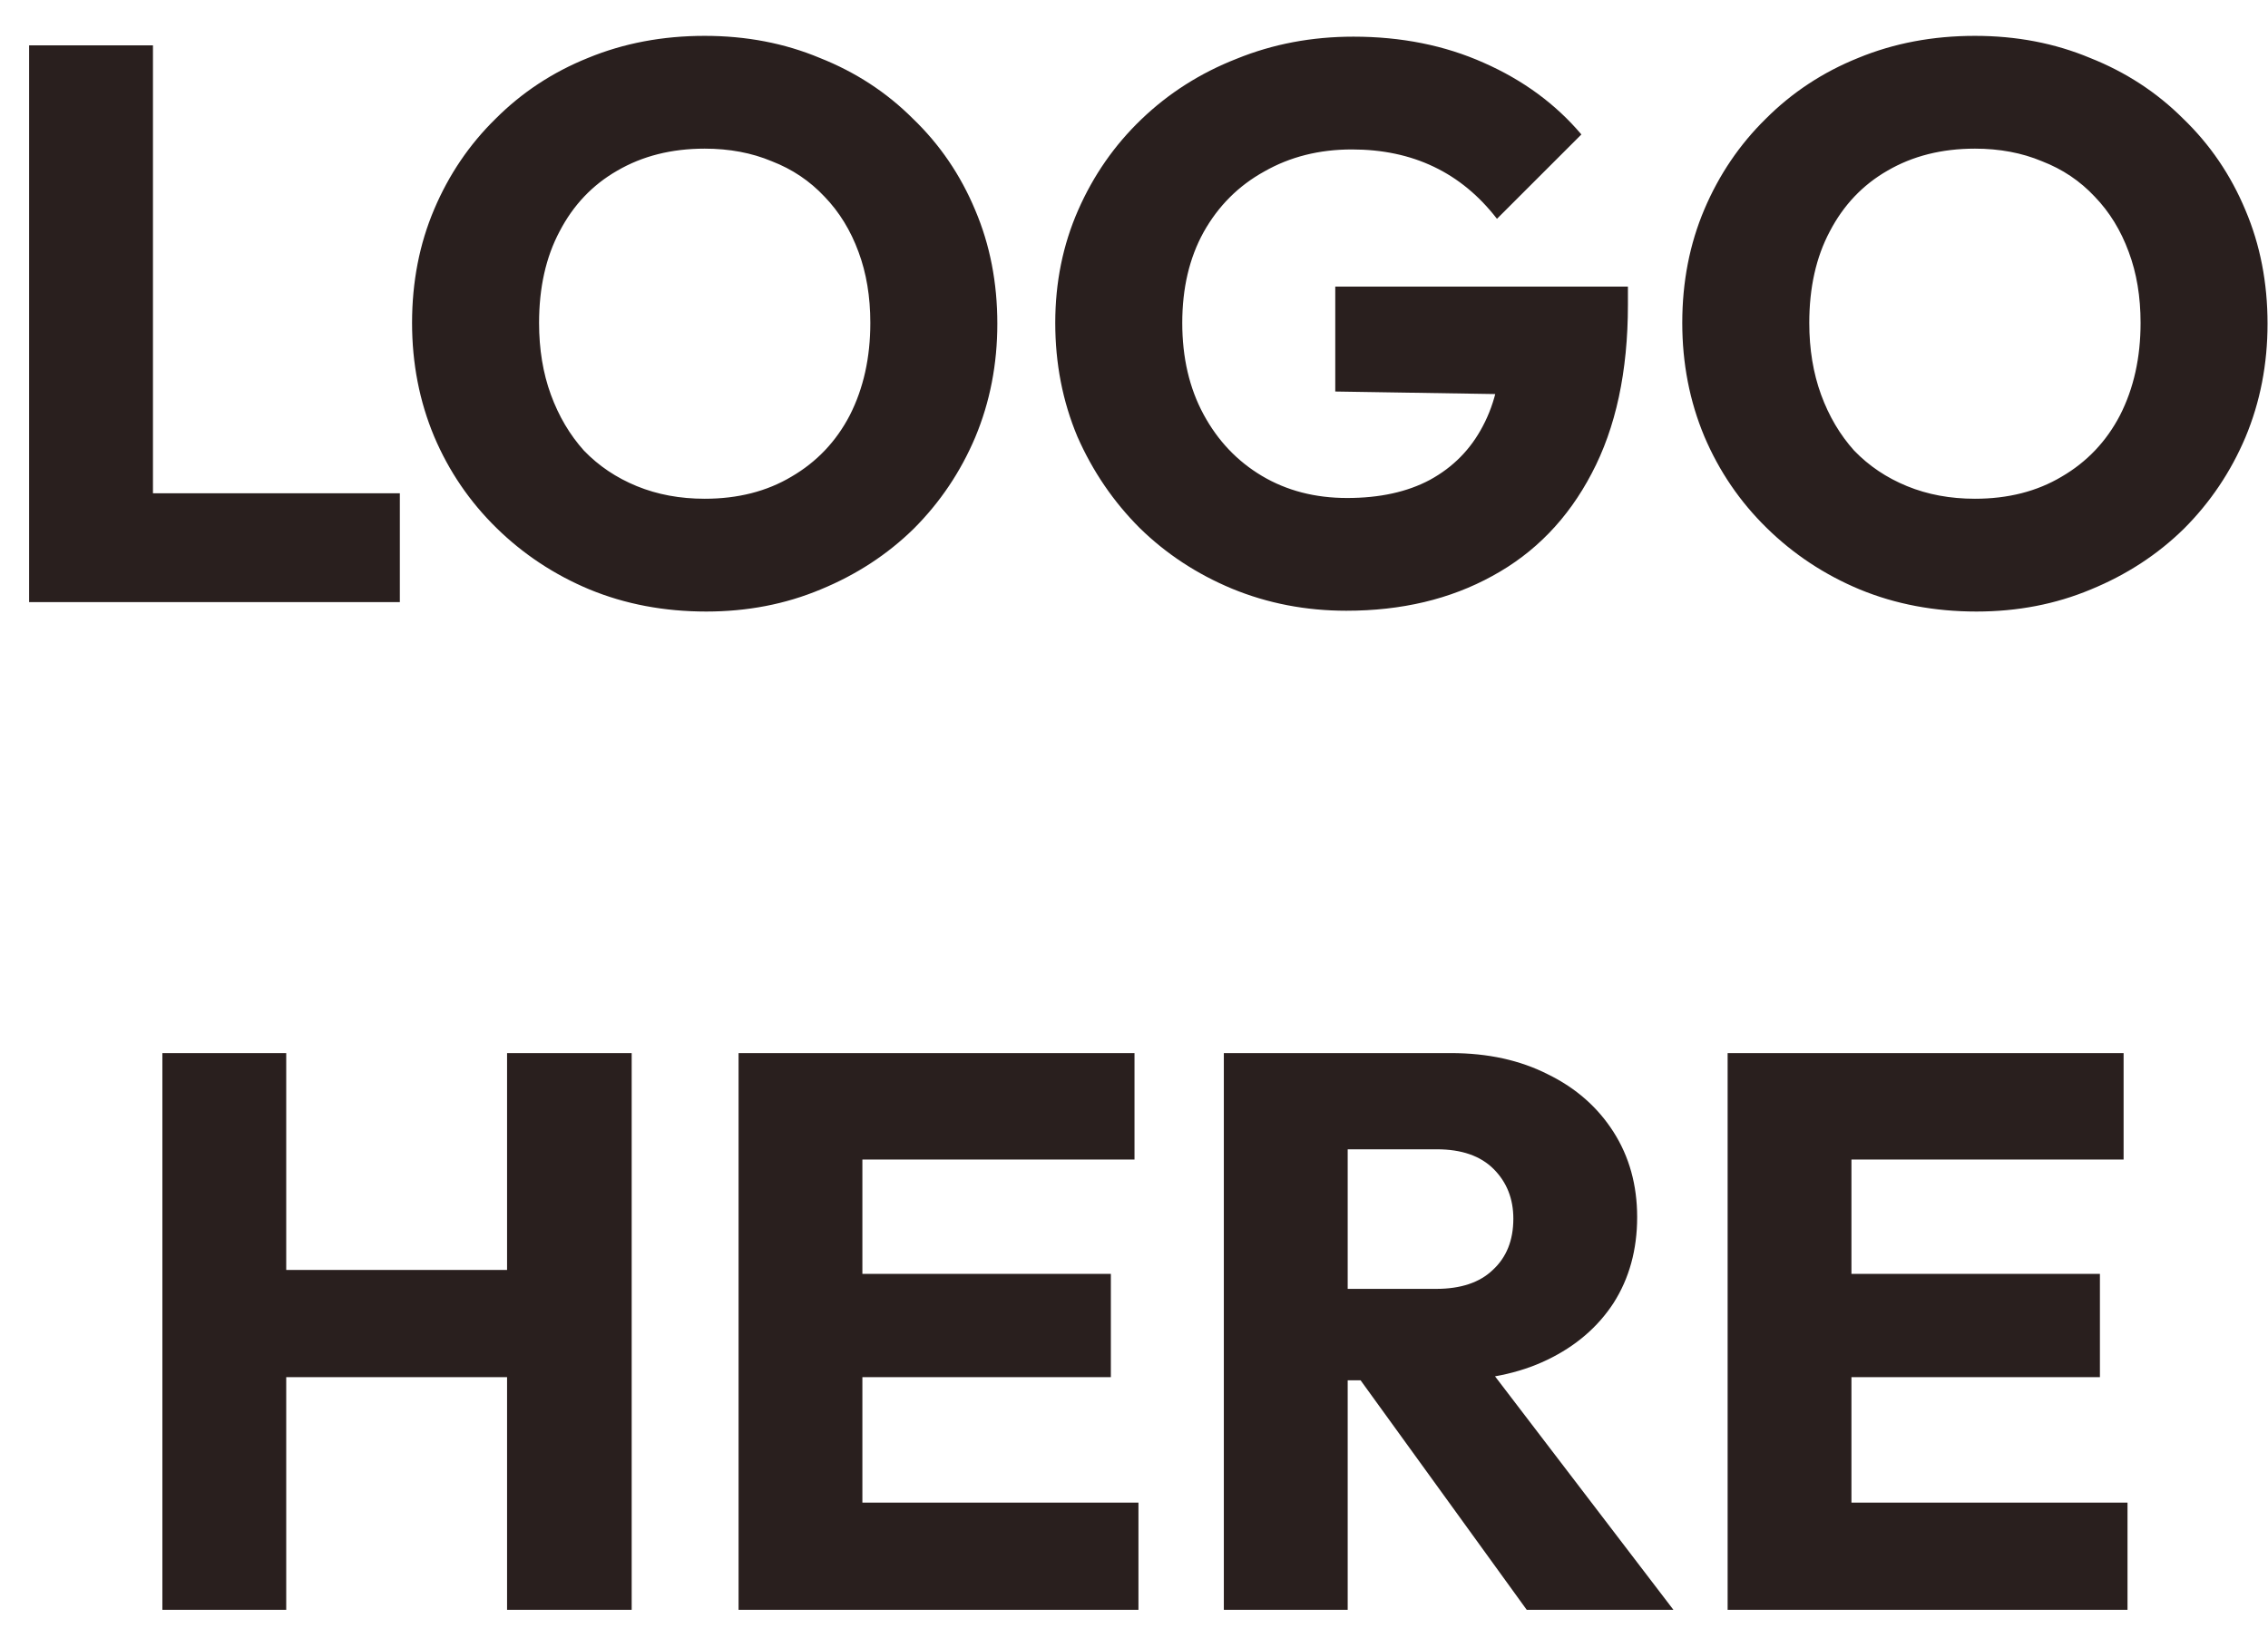 <svg width="54" height="39" viewBox="0 0 54 39" fill="none" xmlns="http://www.w3.org/2000/svg">
<path d="M0.693 14.339V1.08H3.642V14.339H0.693ZM2.966 14.339V11.747H9.52V14.339H2.966ZM16.816 14.564C15.814 14.564 14.888 14.389 14.036 14.038C13.198 13.688 12.459 13.199 11.82 12.573C11.182 11.947 10.687 11.221 10.337 10.395C9.986 9.556 9.811 8.654 9.811 7.69C9.811 6.714 9.986 5.812 10.337 4.986C10.687 4.16 11.175 3.44 11.802 2.826C12.428 2.2 13.16 1.718 13.999 1.38C14.85 1.029 15.777 0.854 16.778 0.854C17.767 0.854 18.681 1.029 19.52 1.38C20.372 1.718 21.11 2.2 21.736 2.826C22.375 3.44 22.87 4.166 23.22 5.005C23.571 5.831 23.746 6.732 23.746 7.709C23.746 8.673 23.571 9.575 23.22 10.414C22.87 11.24 22.381 11.966 21.755 12.592C21.129 13.206 20.39 13.688 19.539 14.038C18.7 14.389 17.793 14.564 16.816 14.564ZM16.778 11.878C17.567 11.878 18.256 11.703 18.844 11.352C19.445 11.002 19.909 10.514 20.234 9.888C20.559 9.249 20.722 8.517 20.722 7.69C20.722 7.064 20.628 6.501 20.441 6C20.253 5.487 19.984 5.049 19.633 4.685C19.282 4.31 18.863 4.028 18.375 3.84C17.899 3.64 17.367 3.54 16.778 3.54C15.99 3.54 15.295 3.715 14.694 4.066C14.105 4.404 13.648 4.886 13.323 5.512C12.997 6.125 12.835 6.851 12.835 7.69C12.835 8.316 12.928 8.886 13.116 9.399C13.304 9.913 13.567 10.357 13.905 10.733C14.255 11.096 14.675 11.378 15.163 11.578C15.652 11.778 16.19 11.878 16.778 11.878ZM32.055 14.545C31.091 14.545 30.183 14.37 29.332 14.019C28.493 13.669 27.761 13.187 27.134 12.573C26.509 11.947 26.014 11.221 25.651 10.395C25.3 9.556 25.125 8.654 25.125 7.69C25.125 6.726 25.307 5.831 25.67 5.005C26.033 4.178 26.534 3.458 27.172 2.845C27.823 2.219 28.581 1.737 29.445 1.399C30.308 1.048 31.235 0.873 32.224 0.873C33.363 0.873 34.396 1.08 35.323 1.493C36.262 1.906 37.038 2.476 37.652 3.202L35.642 5.211C35.216 4.66 34.716 4.247 34.14 3.972C33.564 3.696 32.913 3.559 32.187 3.559C31.41 3.559 30.715 3.734 30.102 4.084C29.488 4.423 29.006 4.905 28.656 5.531C28.318 6.144 28.149 6.864 28.149 7.69C28.149 8.517 28.318 9.243 28.656 9.869C28.994 10.495 29.457 10.983 30.046 11.334C30.634 11.684 31.31 11.86 32.074 11.86C32.85 11.86 33.507 11.716 34.046 11.428C34.597 11.127 35.016 10.701 35.304 10.151C35.605 9.587 35.755 8.905 35.755 8.103L37.708 9.418L31.792 9.324V6.826H38.76V7.258C38.76 8.848 38.472 10.188 37.896 11.277C37.332 12.354 36.544 13.168 35.529 13.719C34.528 14.27 33.37 14.545 32.055 14.545ZM47.059 14.564C46.058 14.564 45.131 14.389 44.28 14.038C43.441 13.688 42.702 13.199 42.064 12.573C41.425 11.947 40.931 11.221 40.58 10.395C40.229 9.556 40.054 8.654 40.054 7.69C40.054 6.714 40.229 5.812 40.58 4.986C40.931 4.16 41.419 3.44 42.045 2.826C42.671 2.2 43.403 1.718 44.242 1.38C45.093 1.029 46.02 0.854 47.022 0.854C48.011 0.854 48.925 1.029 49.764 1.38C50.615 1.718 51.354 2.2 51.98 2.826C52.618 3.44 53.113 4.166 53.463 5.005C53.814 5.831 53.989 6.732 53.989 7.709C53.989 8.673 53.814 9.575 53.463 10.414C53.113 11.24 52.624 11.966 51.998 12.592C51.373 13.206 50.634 13.688 49.782 14.038C48.944 14.389 48.036 14.564 47.059 14.564ZM47.022 11.878C47.81 11.878 48.499 11.703 49.087 11.352C49.688 11.002 50.152 10.514 50.477 9.888C50.803 9.249 50.966 8.517 50.966 7.69C50.966 7.064 50.872 6.501 50.684 6C50.496 5.487 50.227 5.049 49.876 4.685C49.526 4.31 49.106 4.028 48.618 3.84C48.142 3.64 47.61 3.54 47.022 3.54C46.233 3.54 45.538 3.715 44.937 4.066C44.349 4.404 43.892 4.886 43.566 5.512C43.24 6.125 43.078 6.851 43.078 7.69C43.078 8.316 43.172 8.886 43.359 9.399C43.547 9.913 43.81 10.357 44.148 10.733C44.499 11.096 44.918 11.378 45.407 11.578C45.895 11.778 46.433 11.878 47.022 11.878ZM3.866 38.339V25.08H6.815V38.339H3.866ZM12.073 38.339V25.08H15.04V38.339H12.073ZM5.631 32.798V30.244H13.05V32.798H5.631ZM17.585 38.339V25.08H20.533V38.339H17.585ZM19.838 38.339V35.785H27.106V38.339H19.838ZM19.838 32.798V30.338H26.449V32.798H19.838ZM19.838 27.615V25.08H27.012V27.615H19.838ZM31.393 32.873V30.695H34.191C34.779 30.695 35.23 30.545 35.543 30.244C35.869 29.944 36.032 29.537 36.032 29.023C36.032 28.548 35.875 28.153 35.562 27.84C35.249 27.527 34.798 27.371 34.21 27.371H31.393V25.08H34.548C35.424 25.08 36.194 25.249 36.858 25.587C37.522 25.912 38.041 26.369 38.417 26.958C38.792 27.546 38.98 28.222 38.98 28.986C38.98 29.762 38.792 30.445 38.417 31.033C38.041 31.609 37.515 32.06 36.839 32.385C36.163 32.711 35.368 32.873 34.454 32.873H31.393ZM29.139 38.339V25.08H32.088V38.339H29.139ZM36.351 38.339L32.219 32.629L34.923 31.897L39.844 38.339H36.351ZM41.134 38.339V25.08H44.082V38.339H41.134ZM43.387 38.339V35.785H50.655V38.339H43.387ZM43.387 32.798V30.338H49.998V32.798H43.387ZM43.387 27.615V25.08H50.562V27.615H43.387Z" fill="#291F1E"/>
</svg>
